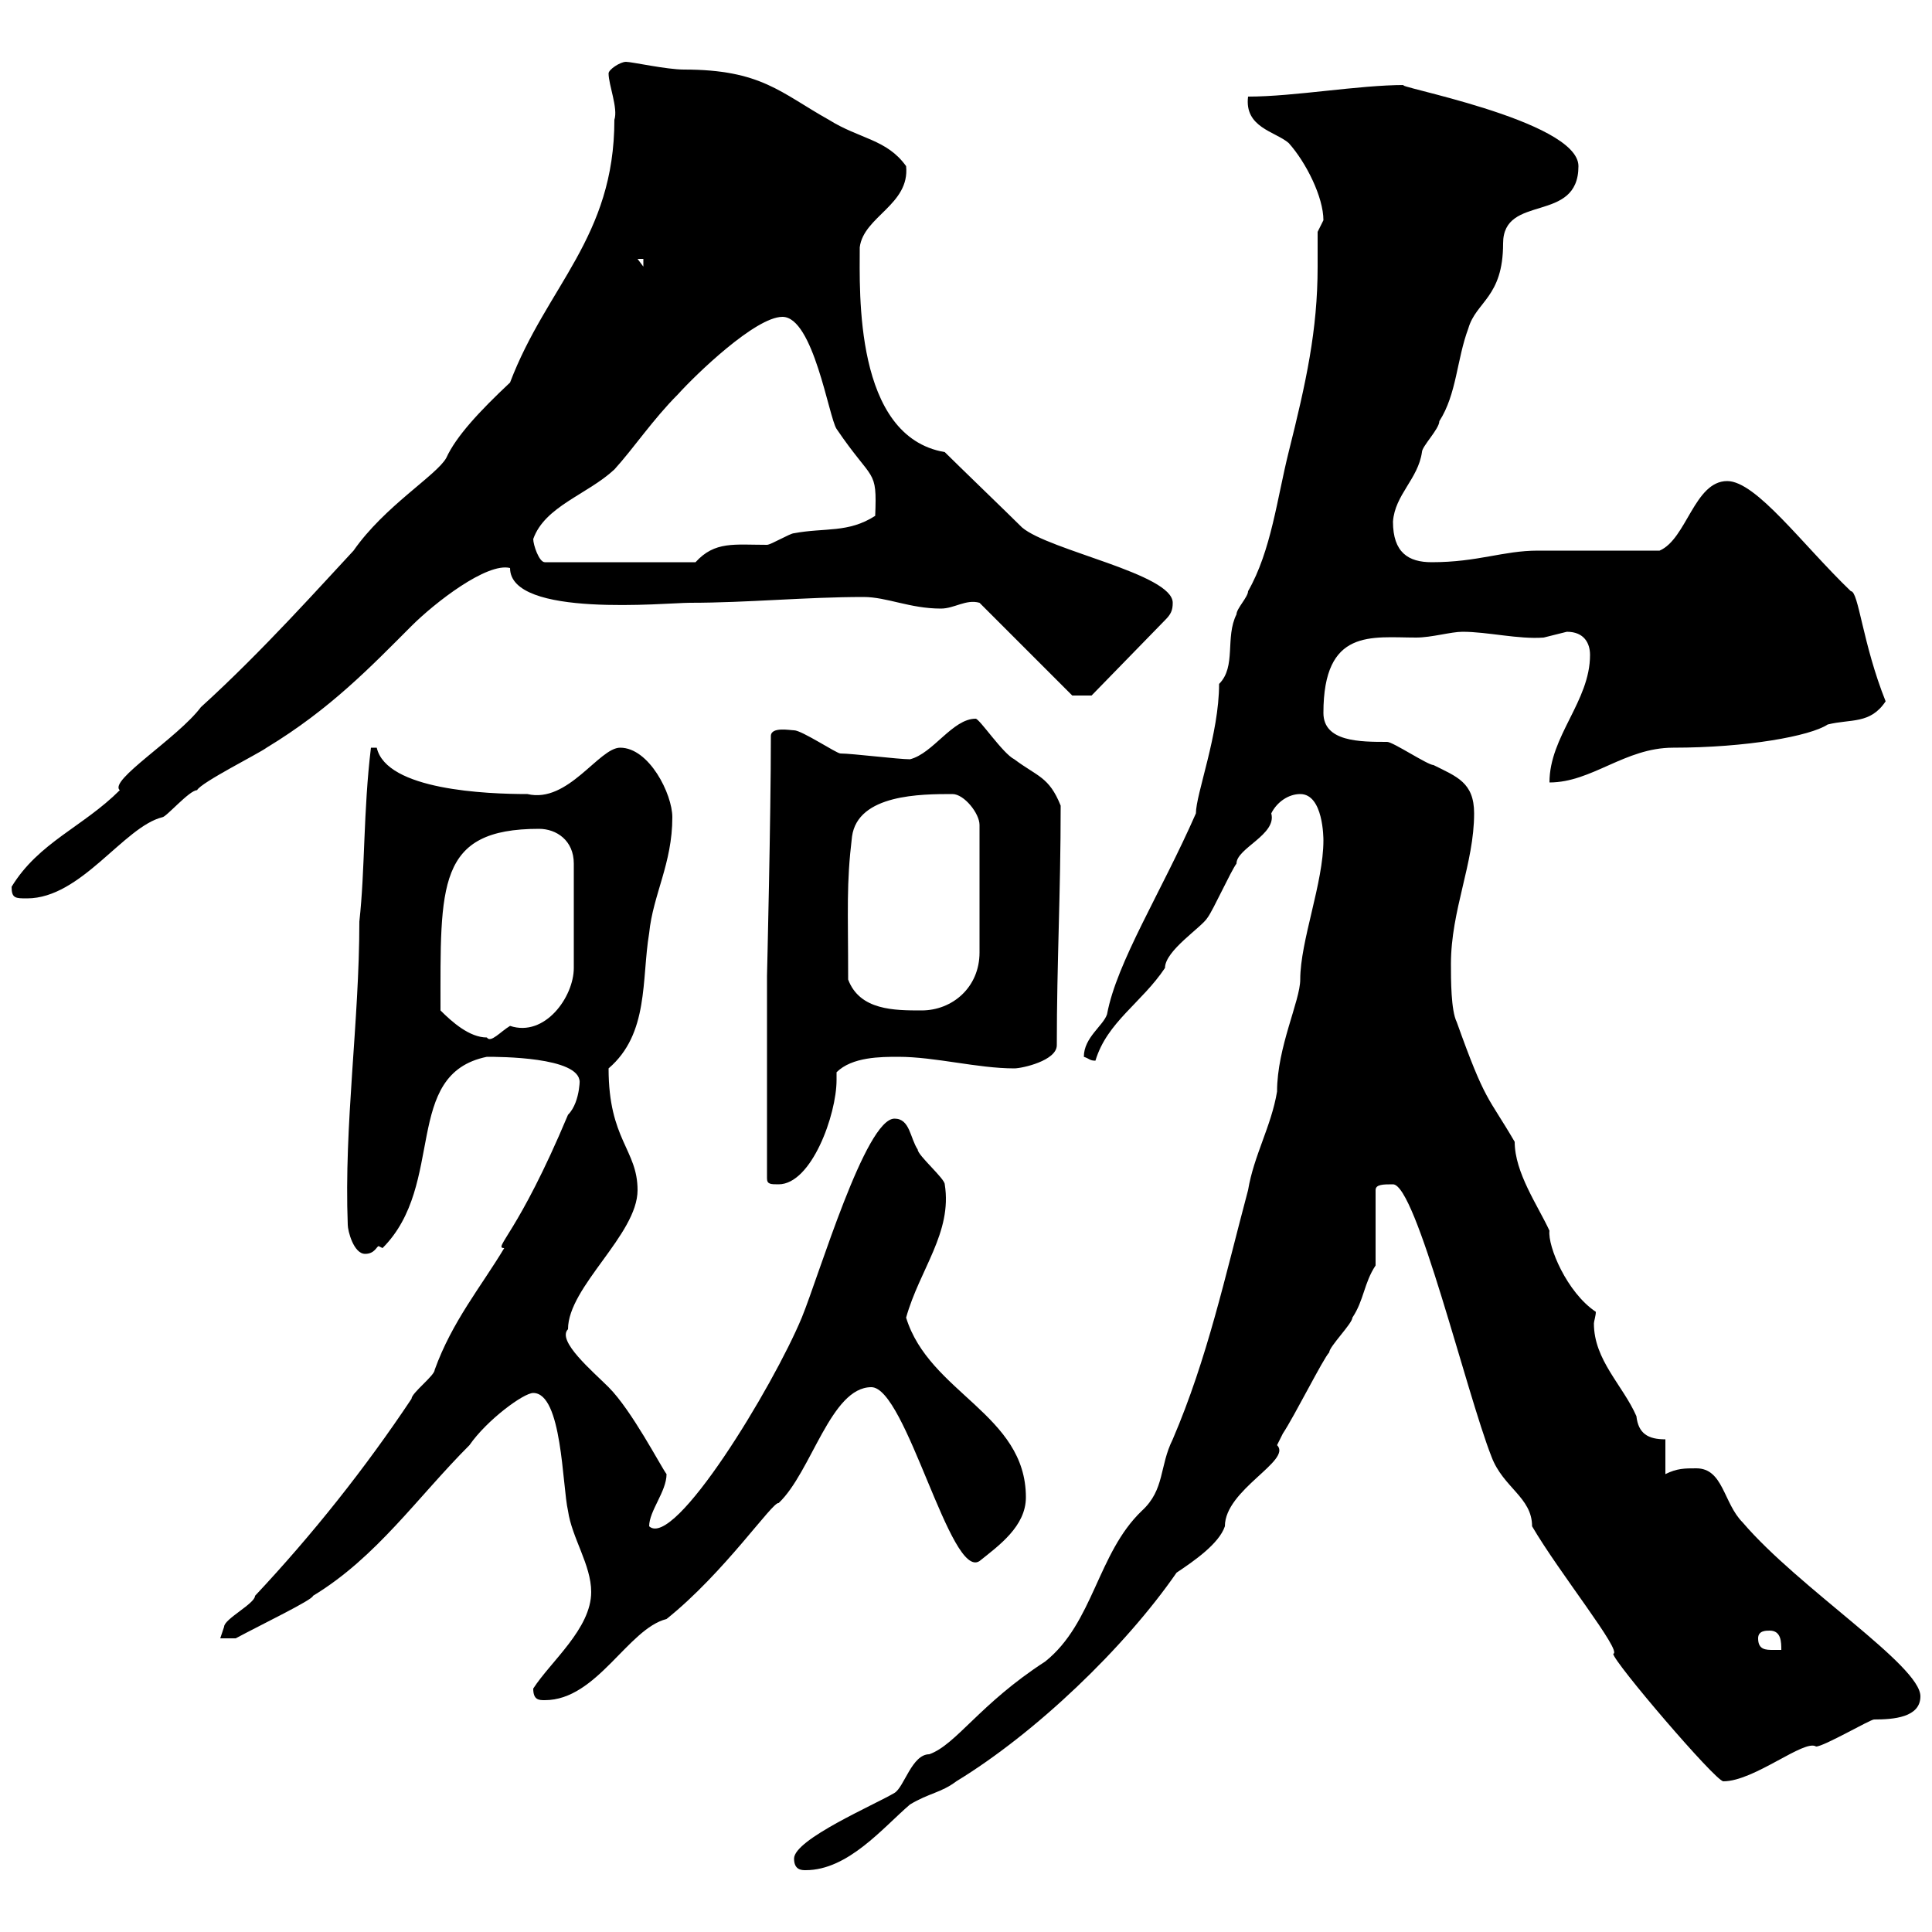 <svg xmlns="http://www.w3.org/2000/svg" xmlns:xlink="http://www.w3.org/1999/xlink" width="300" height="300"><path d="M123.30 288.60C123.30 290.40 124.50 290.40 125.10 290.40C131.70 290.40 137.10 283.80 141.30 280.20C144.30 278.40 146.10 278.40 148.50 276.60C160.80 269.10 174.60 255.90 182.70 244.20C185.40 242.40 189.30 239.70 190.20 237C190.20 231.30 200.70 226.80 198.30 224.40C198.30 224.40 199.20 222.60 199.20 222.60C201 219.90 205.50 210.90 206.40 210C206.40 209.10 210 205.50 210 204.60C211.80 201.90 211.80 199.20 213.60 196.50L213.60 184.80C213.60 183.90 214.80 183.90 216.30 183.90C219.90 183.90 227.70 216.30 231.60 226.20C233.40 231 237.90 232.50 237.90 237C242.10 244.20 252 256.50 250.50 256.80C250.50 258 266.40 276.60 267.60 276.60C272.40 276.60 280.20 270 282 271.20C283.20 271.20 290.40 267 291 267C294 267 298.20 266.70 298.20 263.40C298.20 258.60 279.30 246.60 270.60 236.40C267.60 233.40 267.60 228 263.40 228C261.60 228 260.40 228 258.60 228.90L258.60 223.50C255.90 223.50 254.40 222.60 254.10 219.90C252 215.10 247.50 211.20 247.50 205.50C247.50 205.20 247.80 204.30 247.80 203.70C243.30 200.70 240.30 193.50 240.60 191.10C238.80 187.20 235.20 182.10 235.20 177.30C231 170.10 230.70 171.30 226.20 158.70C225.30 156.90 225.30 152.10 225.30 149.70C225.30 141.30 228.90 134.10 228.90 126.30C228.90 121.50 226.20 120.60 222.60 118.80C221.70 118.80 216.30 115.20 215.40 115.20C211.20 115.20 205.50 115.20 205.50 110.70C205.50 97.50 213 99 219.90 99C222.30 99 225.30 98.10 227.10 98.10C231 98.10 235.80 99.30 239.70 99C239.70 99 243.30 98.10 243.30 98.10C246 98.10 246.90 99.90 246.90 101.70C246.90 108.90 240.60 114.30 240.60 121.50C247.20 121.50 252.30 116.10 259.80 116.10C271.20 116.10 281.10 114.30 283.80 112.50C287.40 111.60 290.40 112.50 292.80 108.90C289.20 99.90 288.60 91.80 287.40 91.80C279.90 84.60 272.70 74.70 268.20 74.70C263.10 74.70 261.90 83.70 257.70 85.50C255 85.50 241.50 85.50 238.80 85.50C233.40 85.50 229.50 87.30 222.30 87.30C218.70 87.30 216.30 85.80 216.30 81C216.60 76.80 220.20 74.40 220.80 70.20C220.80 69.30 223.50 66.60 223.50 65.40C226.20 61.20 226.20 55.80 228 51C229.20 46.80 233.40 46.20 233.40 37.80C233.40 30 245.10 34.80 245.10 25.80C245.10 18.60 215.10 13.20 218.10 13.20C210.90 13.20 201 15 193.80 15C193.20 19.80 198 20.40 200.10 22.20C202.80 25.20 205.50 30.60 205.50 34.20C205.50 34.20 204.60 36 204.60 36C204.60 37.80 204.60 39.60 204.60 41.40C204.60 51.30 202.80 59.40 200.10 70.20C198.30 77.40 197.40 85.50 193.80 91.80C193.80 92.70 192 94.50 192 95.40C190.20 99 192 103.50 189.30 106.20C189.30 114 185.70 123.30 185.70 126.30C180.30 138.60 173.40 149.40 171.90 157.50C171.30 159.30 168.30 161.10 168.30 164.10C169.20 164.40 169.20 164.70 170.10 164.70C171.90 158.70 177.30 155.70 180.90 150.30C180.90 147.60 186.60 144 187.50 142.50C188.40 141.30 191.10 135.30 192 134.10C192 131.70 198.30 129.60 197.40 126.30C198.30 124.50 200.10 123.30 201.90 123.30C205.50 123.30 205.50 130.20 205.50 130.50C205.50 137.10 201.90 146.10 201.90 152.10C201.90 155.40 198.30 162.60 198.30 169.50C197.40 174.90 194.70 179.40 193.80 184.80C190.20 198.30 187.50 210.90 182.10 223.50C180 227.70 180.90 231.30 177.30 234.60C170.40 241.20 169.80 252 162.30 258C152.10 264.60 148.50 270.90 144.30 272.40C141.60 272.40 140.40 277.50 138.90 278.40C135.90 280.20 123.30 285.60 123.30 288.60ZM82.80 262.20C82.80 264 83.70 264 84.60 264C92.70 264 97.50 252.90 103.50 251.40C112.50 244.20 120 233.10 120.90 233.40C126 228.60 129 215.40 135.30 215.40C140.70 215.40 147.60 245.40 152.10 242.40C155.10 240 159.30 237 159.30 232.50C159.30 219.60 144.30 216.30 140.70 204.60C142.80 197.10 147.90 191.40 146.70 183.90C146.70 183 142.50 179.40 142.50 178.50C141.30 176.70 141.30 173.70 138.90 173.70C134.40 173.70 127.20 198 124.50 204.60C120 215.40 104.70 240.60 100.80 237C100.80 234.60 103.50 231.60 103.50 228.90C102.60 227.70 98.10 219 94.50 215.40C92.10 213 86.40 208.20 88.20 206.40C88.20 199.80 99 191.70 99 184.80C99 178.50 94.50 177 94.50 165.90C100.80 160.50 99.60 152.10 100.80 144.90C101.40 138.90 104.40 134.10 104.40 126.90C104.40 123.30 100.80 116.10 96.30 116.10C93 116.10 88.20 124.80 81.90 123.30C75.60 123.30 60 122.70 58.50 116.10C58.50 116.10 58.50 116.10 57.60 116.10C56.40 126 56.70 135 55.80 143.10C55.80 158.70 53.40 174.60 54 190.20C54 191.10 54.90 194.70 56.70 194.70C58.20 194.70 58.50 193.50 58.80 193.50C58.80 193.50 58.80 193.50 59.40 193.80C69.30 183.90 62.40 166.80 75.60 164.10C77.40 164.10 90 164.10 90 168C90 166.50 90.30 171 88.20 173.10C80.40 191.70 76.50 193.80 78.30 193.80C74.70 199.80 70.20 205.20 67.50 212.70C67.50 213.60 63.90 216.30 63.90 217.20C56.70 228 48.60 238.20 39.60 247.80C39.60 249 34.80 251.40 34.80 252.60C34.80 252.60 34.20 254.40 34.20 254.40L36.60 254.40C40.50 252.30 48.60 248.40 48.60 247.80C58.50 241.80 64.80 232.50 72.90 224.40C75.60 220.50 81.30 216.30 82.80 216.30C87.30 216.30 87.30 230.70 88.20 234.60C88.80 238.80 91.80 243 91.80 247.20C91.80 252.90 85.50 258 82.80 262.20ZM273 254.40C273 253.20 274.20 253.20 274.80 253.20C276.60 253.20 276.60 255 276.60 256.20C276.30 256.20 276 256.20 275.40 256.20C274.20 256.20 273 256.20 273 254.40ZM119.10 151.50L119.10 183C119.10 183.90 119.70 183.90 120.90 183.90C126 183.90 129.90 173.10 129.90 167.70C129.90 167.40 129.90 166.80 129.90 166.50C132.30 164.10 136.80 164.10 139.50 164.10C145.20 164.10 151.80 165.90 157.50 165.90C158.70 165.90 164.10 164.70 164.10 162.30C164.10 149.40 164.70 138.90 164.70 125.10C162.90 120.60 161.10 120.60 157.50 117.90C155.70 117 152.10 111.60 151.50 111.60C147.90 111.60 144.90 117 141.30 117.90C139.50 117.90 132.30 117 130.50 117C129.90 117 124.50 113.40 123.30 113.40C122.70 113.40 119.70 112.80 119.70 114.30C119.70 126.90 119.10 151.50 119.10 151.50ZM68.40 156.90C68.40 137.40 67.80 128.70 83.70 128.70C86.40 128.70 89.10 130.50 89.10 134.10L89.10 150.30C89.10 154.80 84.60 161.10 79.20 159.30C77.70 160.20 76.20 162 75.60 161.10C72.90 161.10 70.20 158.70 68.40 156.90ZM131.70 152.10C131.70 141 131.40 137.40 132.30 129.90C133.20 123.30 143.10 123.30 147.90 123.30C149.70 123.30 152.10 126.30 152.10 128.10L152.10 147.90C152.10 153.30 147.90 156.90 143.10 156.90C138.90 156.90 133.50 156.90 131.70 152.10ZM1.80 137.70C1.80 139.50 2.40 139.50 4.20 139.50C12.60 139.50 19.20 128.40 25.20 126.90C25.80 126.90 29.40 122.70 30.60 122.70C31.20 121.50 40.20 117 41.40 116.10C51.30 110.10 57.60 103.50 63.90 97.20C67.50 93.60 75.60 87.30 79.20 88.20C79.20 96 103.50 93.60 107.10 93.60C116.10 93.60 125.10 92.70 134.10 92.70C137.70 92.70 141.30 94.50 146.10 94.50C148.20 94.50 150 93 152.10 93.60L166.50 108L169.50 108L180.90 96.30C181.80 95.40 182.10 94.80 182.10 93.60C182.10 89.10 162.90 85.50 158.70 81.90C156.90 80.10 148.50 72 146.70 70.20C132.60 67.80 133.50 45.30 133.50 38.40C134.10 33.60 141.30 31.80 140.70 25.80C137.70 21.60 133.50 21.60 128.70 18.60C121.20 14.40 118.20 10.80 106.20 10.80C103.50 10.80 98.10 9.60 97.20 9.60C96.30 9.60 94.50 10.80 94.50 11.40C94.50 13.20 96 16.80 95.40 18.60C95.40 36.90 84.90 44.40 79.20 59.40C74.40 63.90 70.80 67.80 69.30 71.10C67.80 73.80 59.70 78.60 54.90 85.50C50.40 90.30 40.80 101.10 31.20 109.80C27.60 114.60 16.80 121.20 18.60 122.70C12.90 128.40 6 130.80 1.80 137.70ZM82.80 83.70C84.60 78.60 91.20 76.80 95.40 72.90C98.40 69.60 101.40 65.10 105.30 61.20C108 58.20 117.30 49.20 121.50 49.20C126.30 49.20 128.70 64.80 129.90 66.60C135.60 75 136.20 72.60 135.90 80.10C131.70 82.80 128.10 81.90 123.30 82.80C122.70 82.80 119.70 84.60 119.10 84.60C114 84.60 111 84 108 87.30L84.60 87.30C83.70 87.30 82.80 84.60 82.80 83.70ZM99 40.20L99.90 40.20L99.90 41.40Z"/></svg>